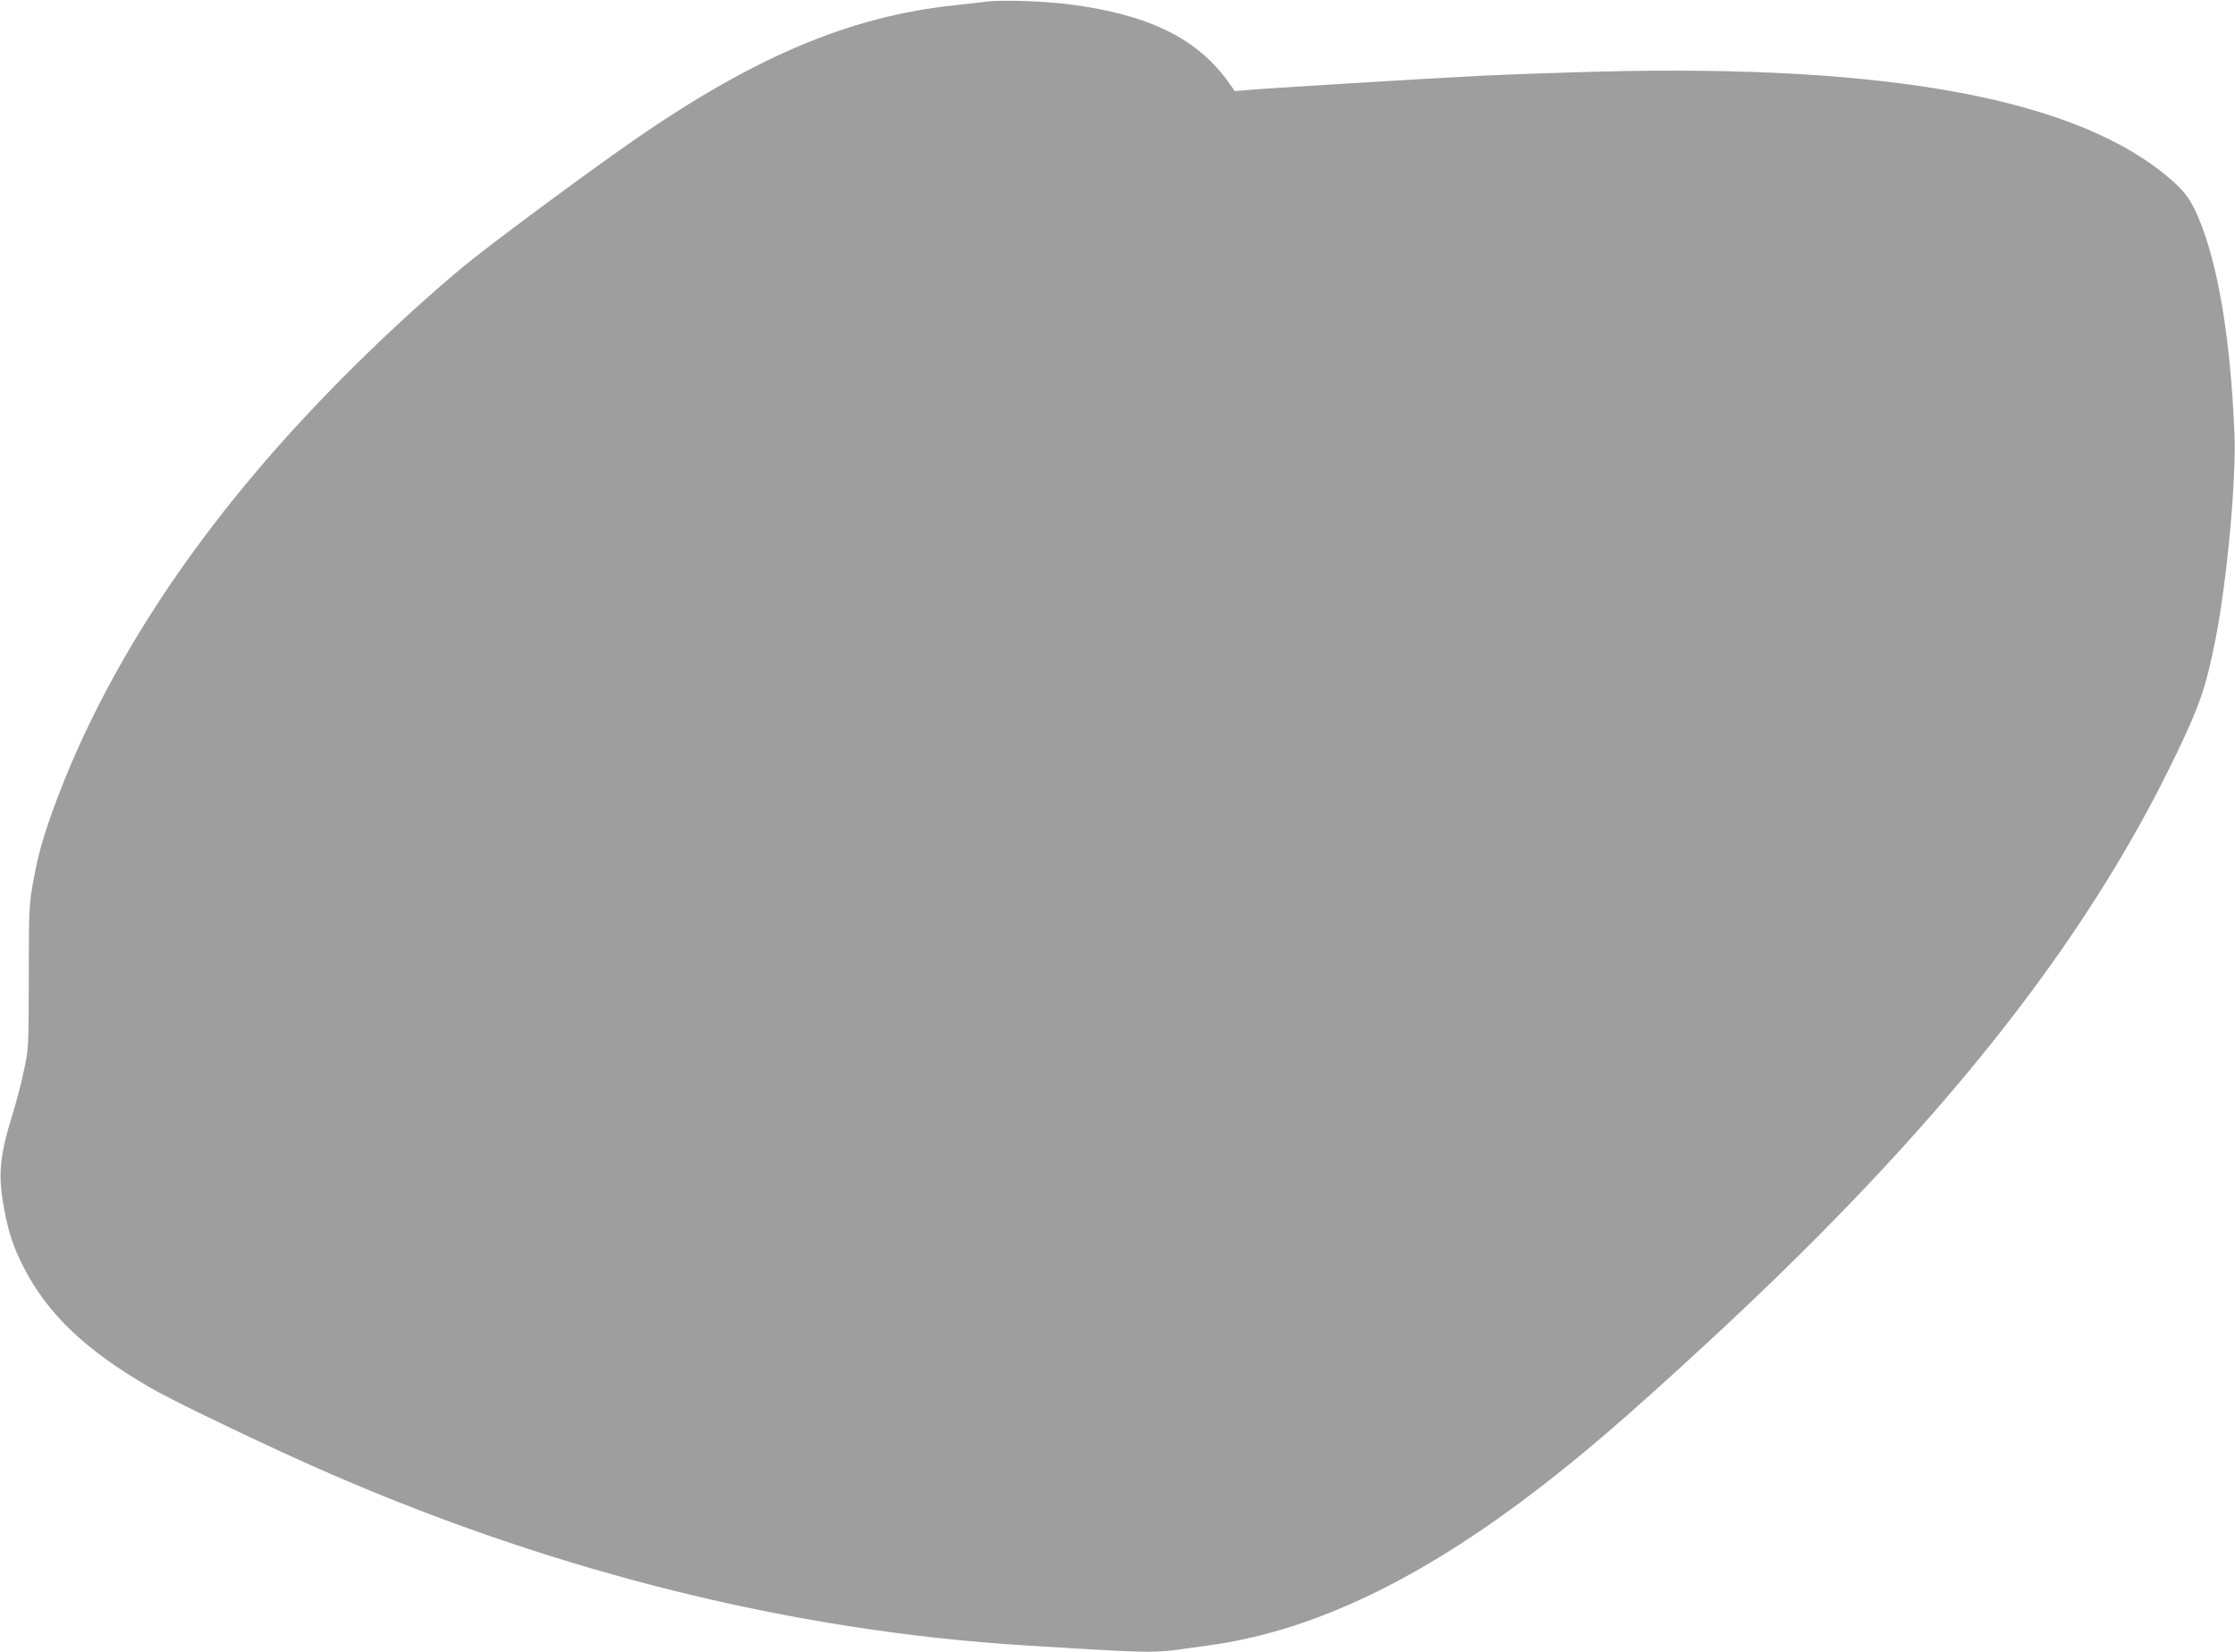 <?xml version="1.0" standalone="no"?>
<!DOCTYPE svg PUBLIC "-//W3C//DTD SVG 20010904//EN"
 "http://www.w3.org/TR/2001/REC-SVG-20010904/DTD/svg10.dtd">
<svg version="1.0" xmlns="http://www.w3.org/2000/svg"
 width="1280pt" height="946pt" viewBox="0 0 1280 946"
 preserveAspectRatio="xMidYMid meet">
<g transform="translate(0,946) scale(0.1,-0.1)"
fill="#9e9e9e" stroke="none">
<path d="M5645 9450 c-33 -4 -112 -13 -175 -20 -618 -64 -1185 -309 -1914
-825 -293 -207 -786 -574 -905 -674 -411 -344 -829 -757 -1161 -1146 -543
-635 -948 -1306 -1184 -1957 -64 -177 -90 -273 -117 -424 -22 -121 -24 -156
-24 -539 -1 -407 -1 -411 -28 -536 -14 -70 -43 -178 -62 -240 -78 -252 -88
-356 -51 -554 26 -138 52 -217 112 -334 137 -268 356 -476 725 -689 148 -86
718 -358 1044 -499 1303 -564 2645 -895 3965 -977 506 -31 598 -36 699 -36 57
0 131 4 165 10 33 5 115 16 181 25 569 76 1156 346 1805 830 311 232 594 475
1091 935 1294 1199 2127 2247 2649 3333 141 293 173 388 230 674 64 328 118
909 107 1168 -23 548 -93 967 -205 1235 -44 104 -77 150 -158 221 -525 458
-1596 661 -3269 619 -231 -6 -548 -17 -705 -25 -331 -17 -1224 -72 -1322 -81
l-66 -6 -42 59 c-180 247 -457 381 -911 439 -148 18 -390 26 -474 14z"/>
</g>
</svg>
